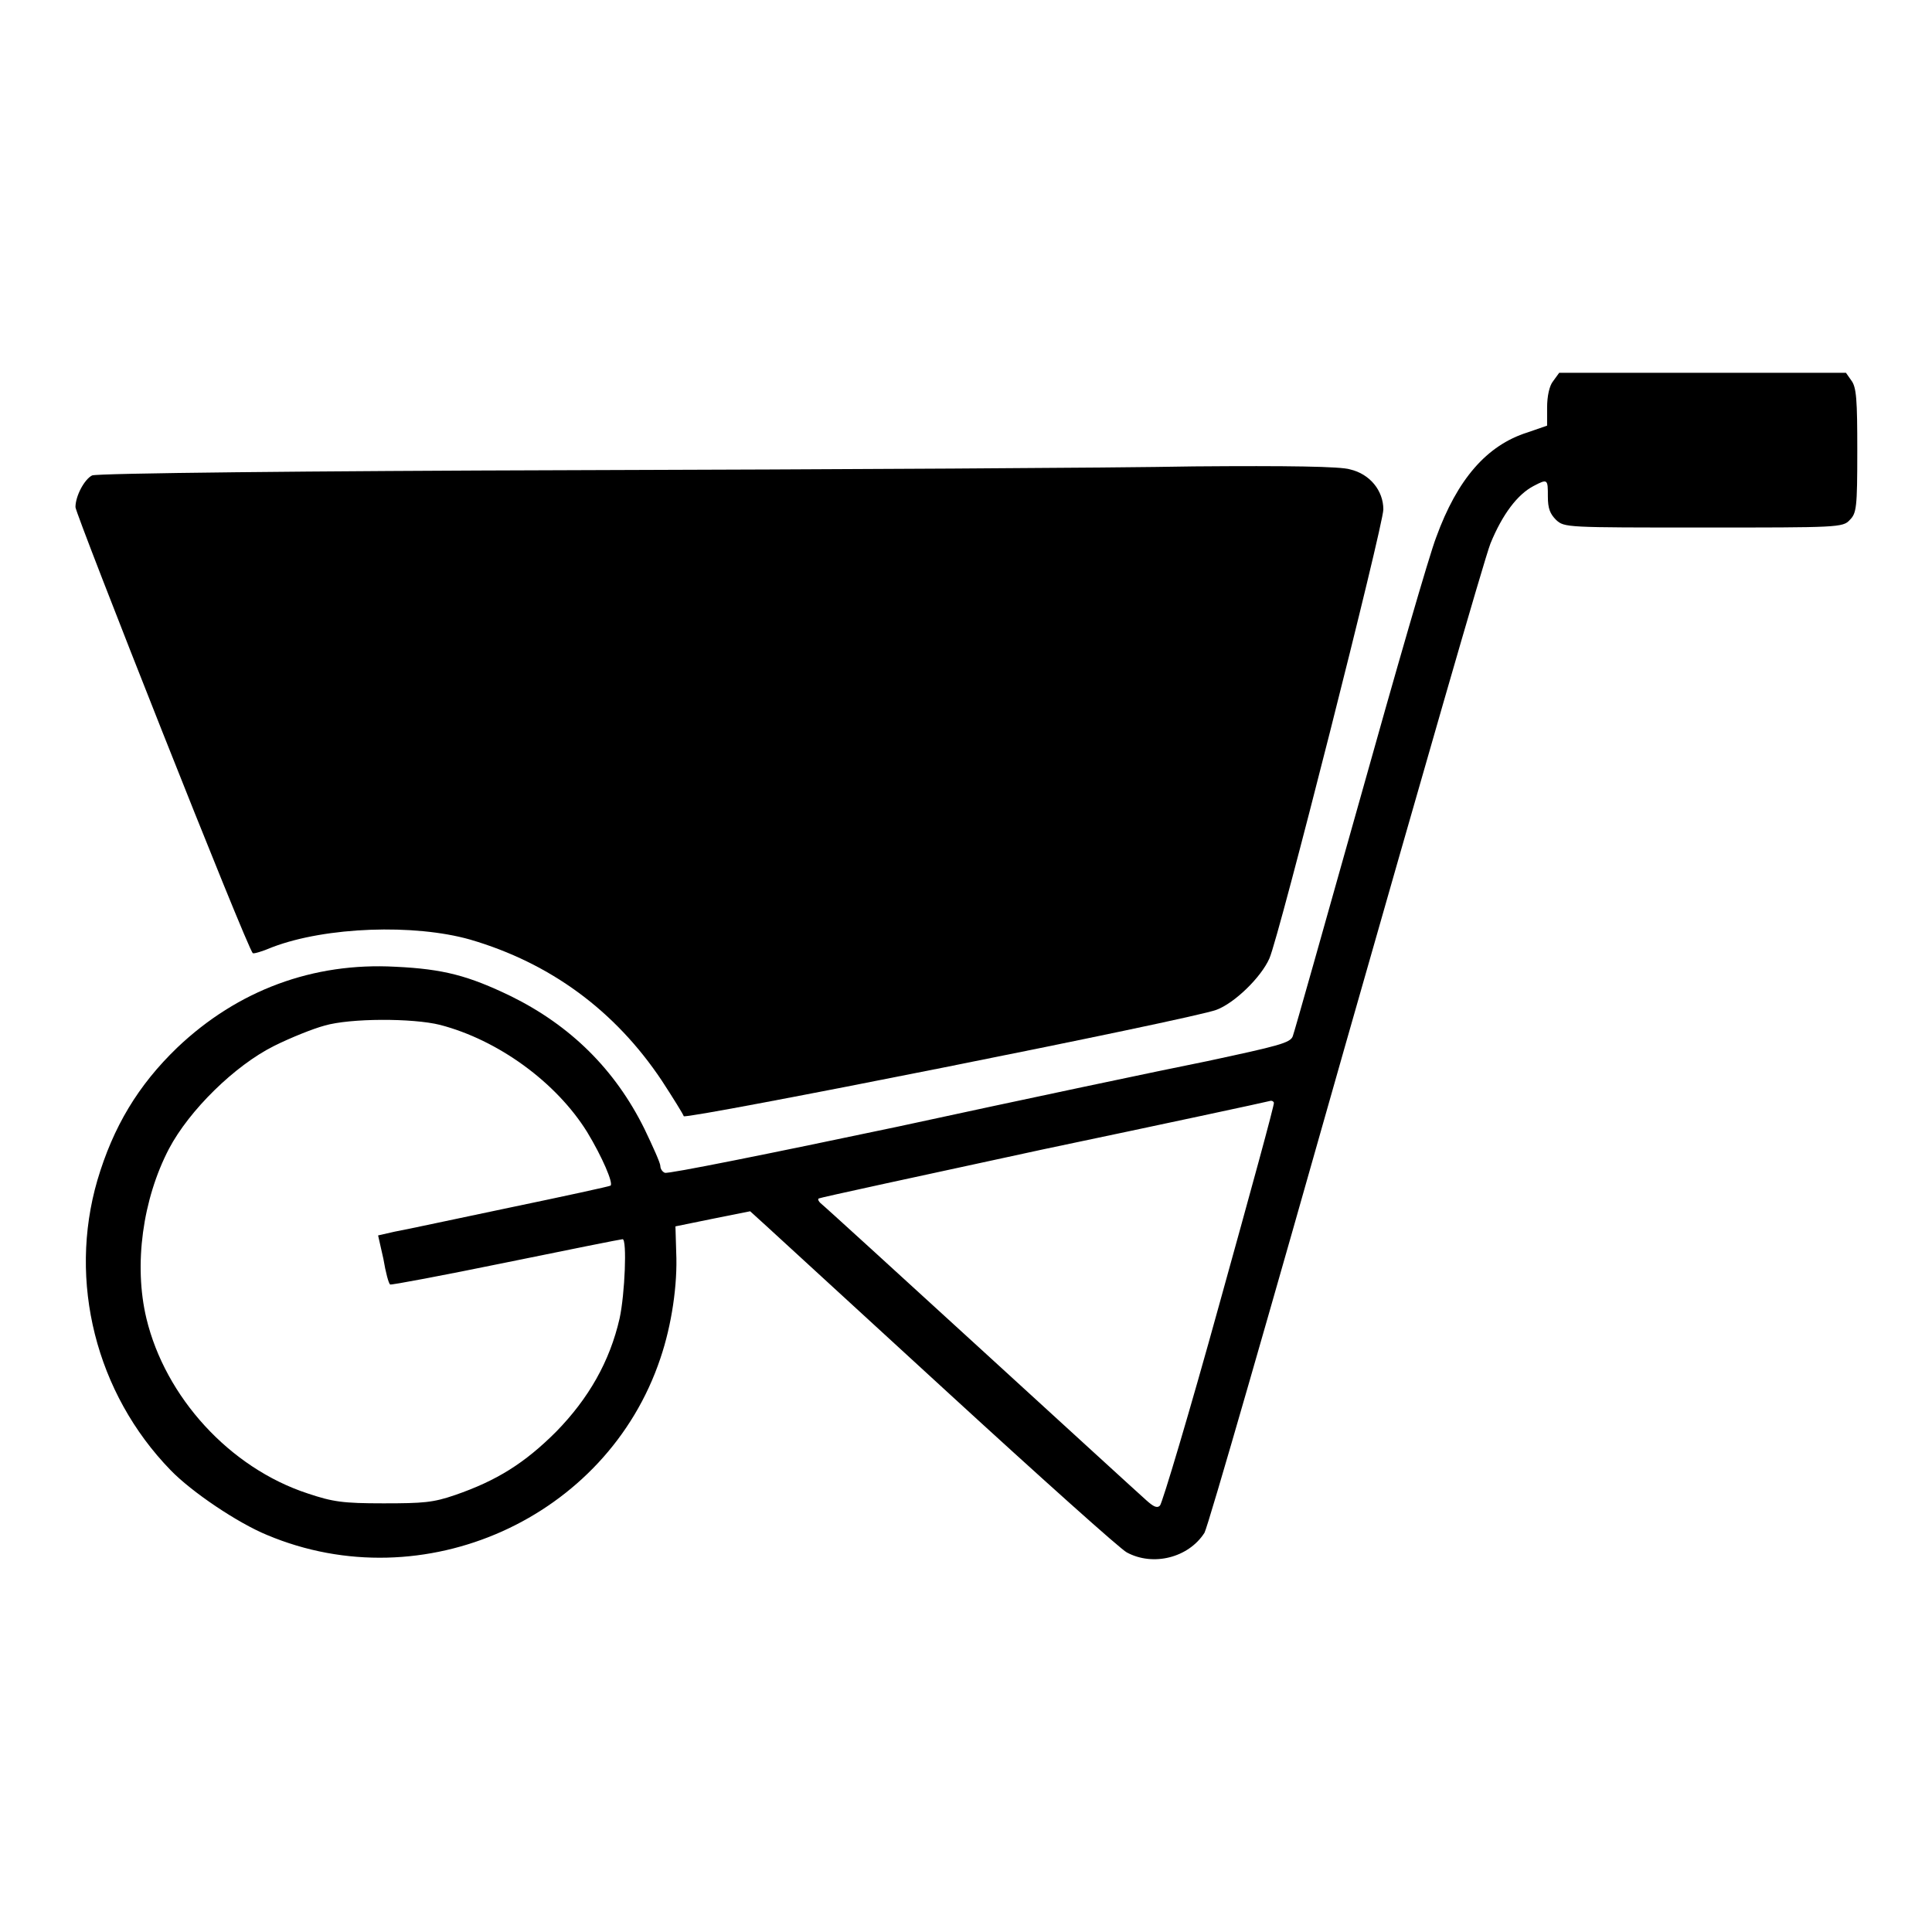 <?xml version="1.0" encoding="utf-8"?>
<!-- Svg Vector Icons : http://www.onlinewebfonts.com/icon -->
<!DOCTYPE svg PUBLIC "-//W3C//DTD SVG 1.1//EN" "http://www.w3.org/Graphics/SVG/1.1/DTD/svg11.dtd">
<svg version="1.1" xmlns="http://www.w3.org/2000/svg" xmlns:xlink="http://www.w3.org/1999/xlink" x="0px" y="0px" viewBox="0 0 256 256" enable-background="new 0 0 256 256" xml:space="preserve">
<g><g><g><path fill="#000000" d="M205.8,50.5c-0.5,0.6-0.8,2-0.8,3.5v2.4l-2.6,0.9c-5.4,1.7-9.3,6.2-12.1,13.9c-0.9,2.3-5.4,17.9-10.1,34.7c-4.7,16.7-8.7,30.9-8.9,31.4c-0.3,0.9-2,1.3-11.3,3.3c-6,1.2-24.5,5.1-41.1,8.7c-16.6,3.5-30.5,6.3-30.8,6.1c-0.3-0.1-0.6-0.5-0.6-0.9c0-0.4-1-2.6-2.1-4.9c-3.9-7.9-9.8-13.7-17.7-17.6c-5.6-2.7-8.9-3.6-15.3-3.9c-10.9-0.6-20.9,3.1-28.9,10.7c-5.2,5-8.5,10.5-10.6,17.6c-3.9,13.4-0.2,28.2,9.7,38.4c2.8,2.9,8.9,7,12.8,8.6c20.7,8.7,45-2.2,52.1-23.4c1.5-4.4,2.3-9.8,2.1-14.1l-0.1-3.4l4.9-1l5-1l2.2,2c1.2,1.1,12.1,11.1,24.2,22.2c12.1,11.1,22.7,20.6,23.5,21c3.5,1.9,8.2,0.7,10.3-2.6c0.5-0.9,8.8-29.8,18.6-64.4C188.1,104,196.7,74,197.5,72c1.6-3.9,3.6-6.5,5.7-7.6c1.9-1,1.9-0.9,1.9,1.4c0,1.6,0.3,2.3,1.1,3.1c1.1,1,1.3,1,19.5,1c17.8,0,18.5,0,19.4-1c0.9-0.9,1-1.6,1-9.2c0-6.7-0.1-8.4-0.8-9.3l-0.7-1h-19h-19L205.8,50.5z M58.3,135.8c7.7,2,15.4,7.6,19.5,14.2c2,3.3,3.5,6.8,3.1,7.1c-0.1,0.1-6.1,1.4-13.3,2.9c-7.2,1.5-14.1,3-15.3,3.2l-2.2,0.5l0.7,3.1c0.3,1.8,0.7,3.3,0.9,3.4c0.1,0.1,7-1.2,15.3-2.9c8.3-1.7,15.3-3.1,15.5-3.1c0.6,0,0.3,7.3-0.4,10.5c-1.3,5.7-4.1,10.6-8.4,15c-4.2,4.2-7.9,6.5-13.4,8.4c-2.9,1-4.2,1.1-9.5,1.1c-5.4,0-6.7-0.2-10-1.3c-10.4-3.4-18.9-12.8-21.4-23.2c-1.7-7.1-0.5-15.8,3-22.5c2.7-5.1,8.7-11,13.9-13.6c2.2-1.1,5.2-2.3,6.7-2.7C46.4,134.9,54.7,134.9,58.3,135.8z M161.6,172.7c-4,14.5-7.6,26.5-7.9,26.8c-0.4,0.4-0.9,0.1-1.8-0.7c-1.6-1.4-42.5-38.9-43.2-39.4c-0.2-0.2-0.4-0.5-0.2-0.6c0.1-0.1,13.5-3,29.7-6.5c16.2-3.4,29.7-6.3,30-6.4c0.3-0.1,0.5,0,0.6,0.2C168.9,146.3,165.6,158.3,161.6,172.7z"/><path fill="#000000" d="M76.1,62.3c-34.7,0.1-63.4,0.4-63.9,0.7c-1,0.5-2.2,2.7-2.2,4.2c0,0.9,22.8,58.6,23.5,59.1c0.1,0.1,1.2-0.2,2.6-0.8c7.1-2.7,18.8-3.1,26.2-1c10.6,3.1,19.2,9.4,25.4,18.7c1.5,2.3,2.8,4.4,2.9,4.7c0.2,0.5,67.6-12.9,70.6-14.1c2.4-0.9,5.9-4.3,7-6.8c1.3-2.9,15.1-57.4,15.1-59.5c0-2.5-1.8-4.7-4.4-5.3c-1.2-0.4-8.3-0.5-20.7-0.4C147.7,62,110.8,62.2,76.1,62.3z"/></g></g></g>
</svg>